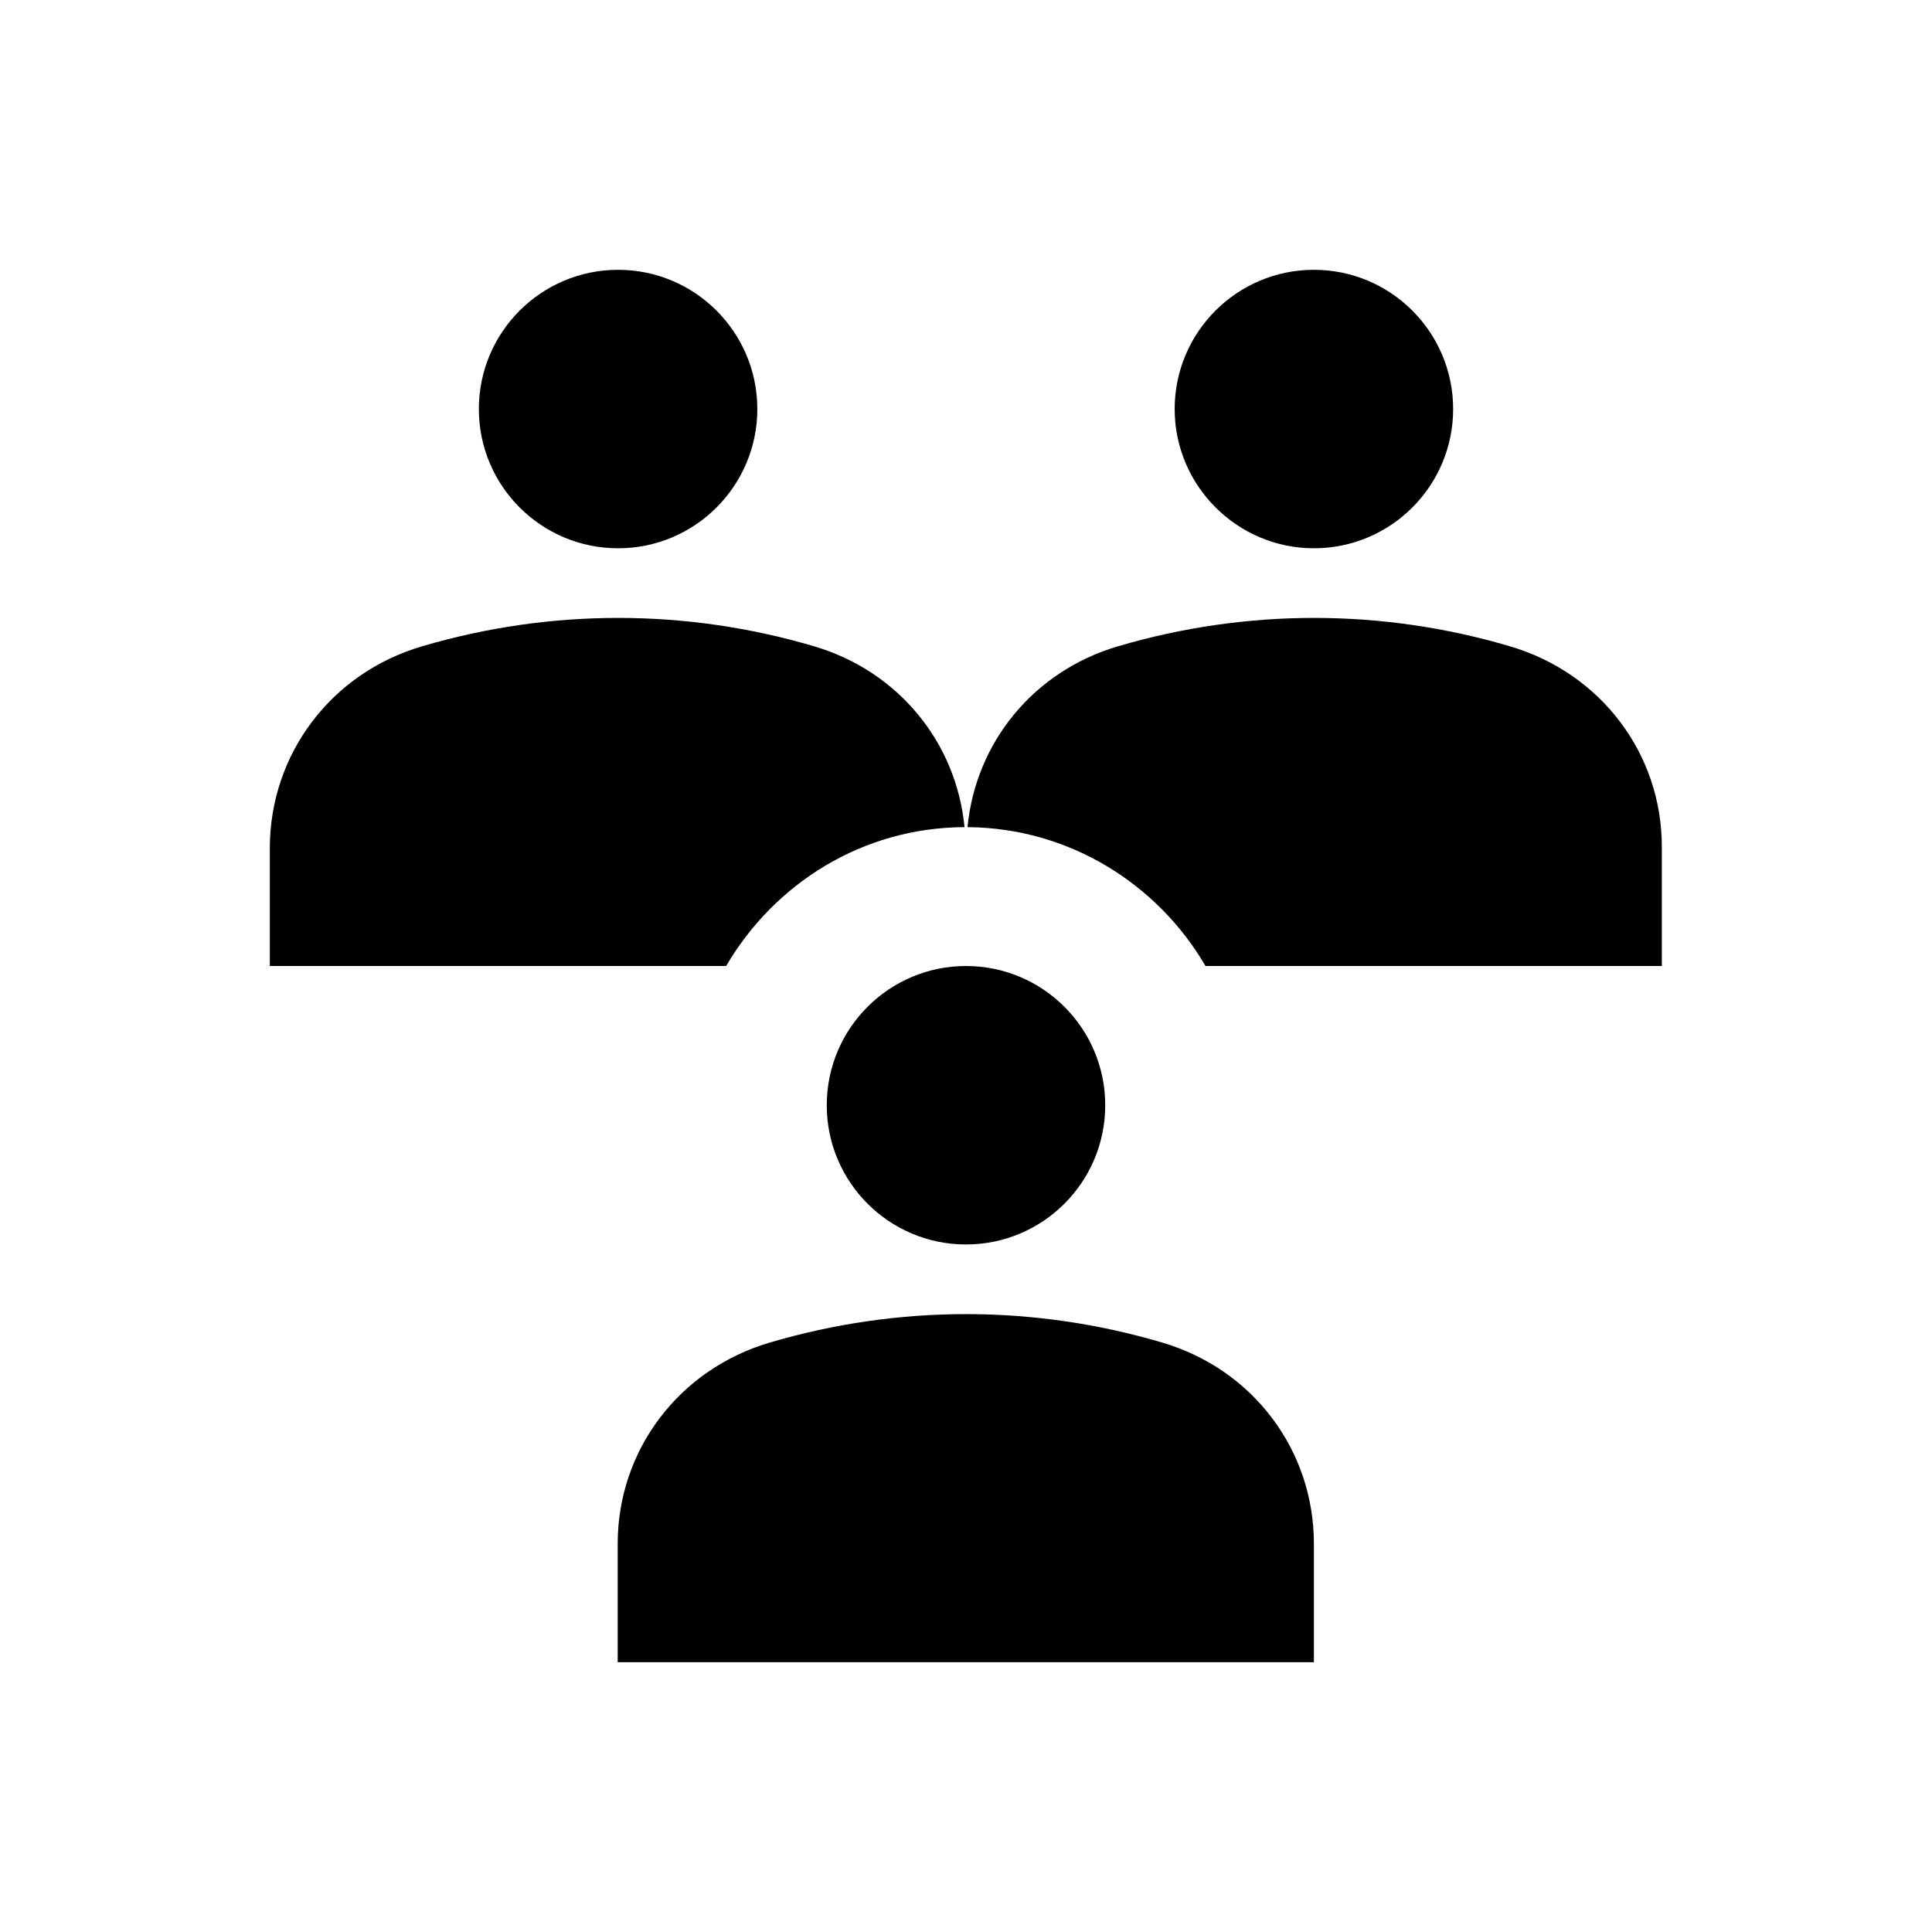 <?xml version="1.0" encoding="UTF-8"?>
<!-- Uploaded to: SVG Repo, www.svgrepo.com, Generator: SVG Repo Mixer Tools -->
<svg fill="#000000" width="800px" height="800px" version="1.1" viewBox="144 144 512 512" xmlns="http://www.w3.org/2000/svg">
 <g>
  <path d="m451.95 499.78c-33.949-10.035-69.863-10.035-103.91 0-24.109 7.086-40.344 28.535-40.344 53.332v31.391h184.5v-31.391c0-24.797-16.137-46.25-40.246-53.332z"/>
  <path d="m363.1 436.9c0 20.367 16.531 36.898 36.898 36.898 20.367 0 36.898-16.531 36.898-36.898 0-20.367-16.531-36.898-36.898-36.898-20.367 0-36.898 16.531-36.898 36.898z"/>
  <path d="m307.8 289.3c20.367 0 36.898-16.531 36.898-36.898 0-20.367-16.531-36.898-36.898-36.898s-36.898 16.531-36.898 36.898c0 20.367 16.531 36.898 36.898 36.898z"/>
  <path d="m399.61 363.2c-2.164-22.434-17.516-41.328-39.852-47.922-33.949-10.035-69.863-10.035-103.91 0-24.109 7.086-40.246 28.535-40.344 53.332v31.391h120.93c12.789-21.844 36.109-36.699 63.172-36.801z"/>
  <path d="m544.16 315.28c-33.949-10.035-69.863-10.035-103.91 0-22.336 6.594-37.688 25.484-39.852 47.922 26.961 0.195 50.383 15.055 63.074 36.801h120.93v-31.391c0.098-24.797-16.141-46.25-40.246-53.332z"/>
  <path d="m492.2 289.3c20.367 0 36.898-16.531 36.898-36.898 0-20.367-16.531-36.898-36.898-36.898-20.367 0-36.898 16.531-36.898 36.898 0 20.367 16.629 36.898 36.898 36.898z"/>
 </g>
</svg>